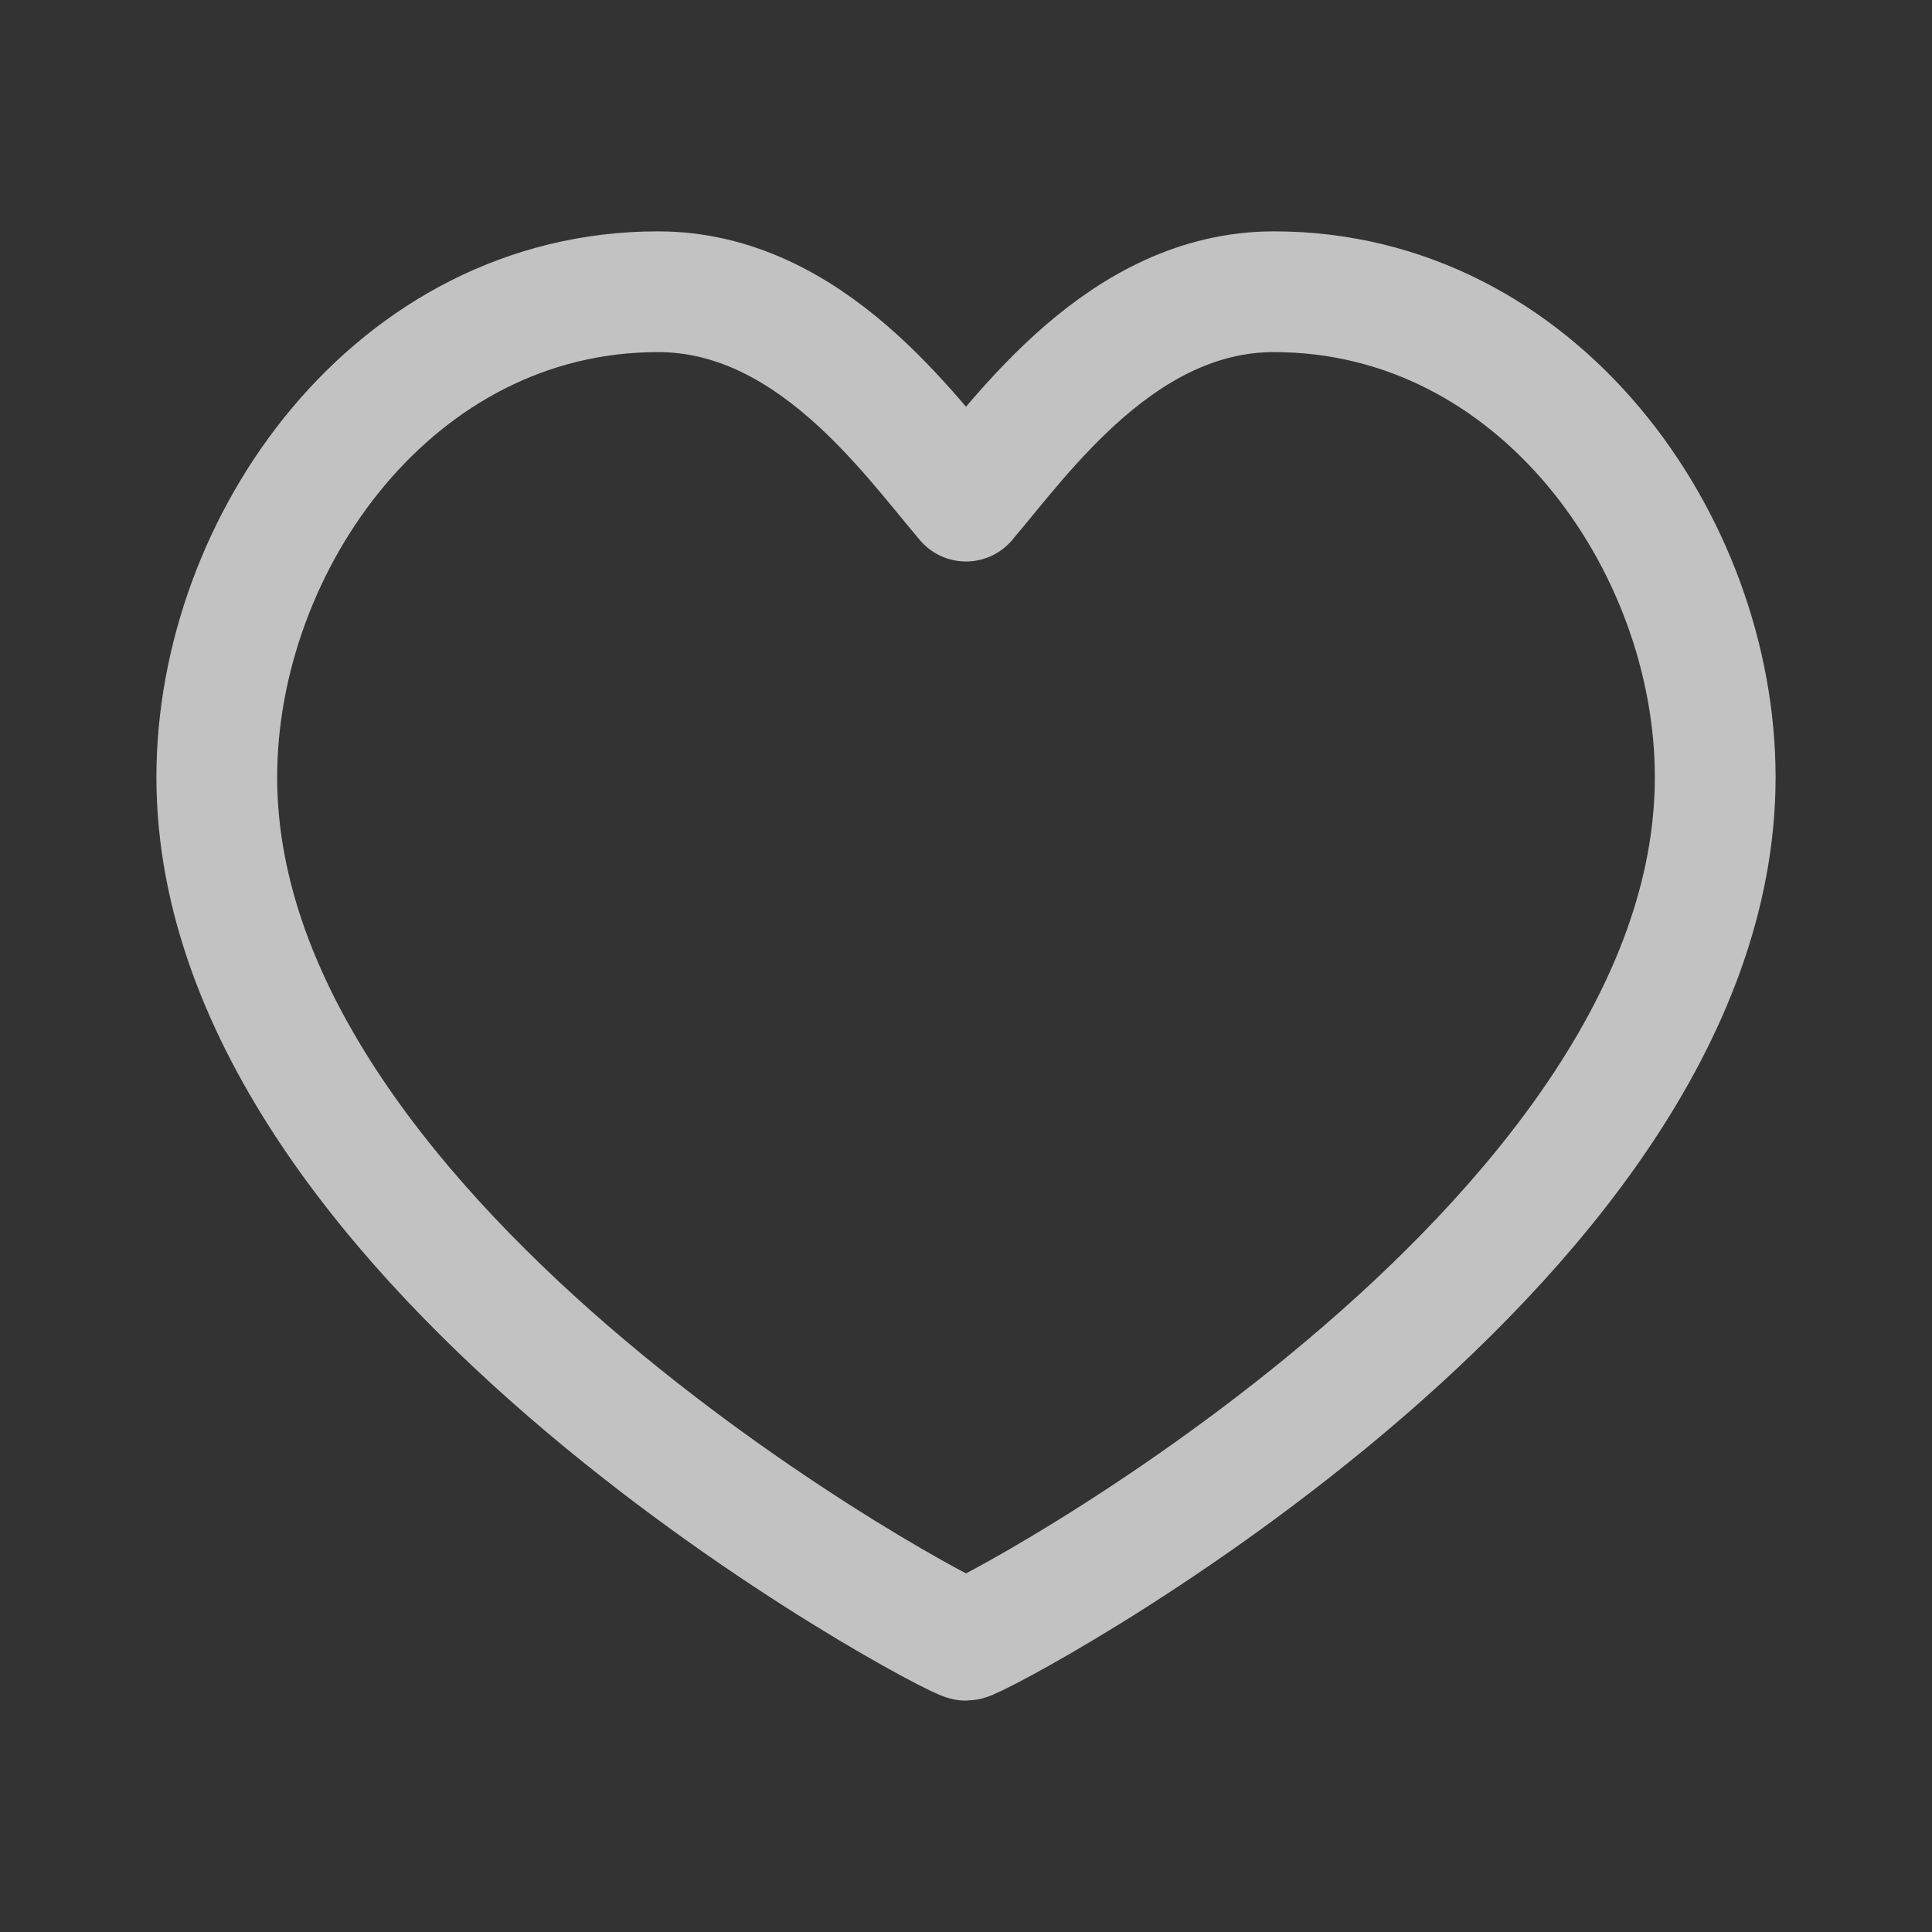 <svg width="24" height="24" viewBox="0 0 24 24" fill="none" xmlns="http://www.w3.org/2000/svg">
<rect x="0" y="0" width="24" height="24" fill="#333333" stroke="none"/>
<g id="loyalty" opacity="0.7">
<path id="Icon" d="M15.826 3.624C19.104 3.624 21.307 6.744 21.307 9.655C21.307 15.55 12.165 20.376 12 20.376C11.835 20.376 2.693 15.55 2.693 9.655C2.693 6.744 4.896 3.624 8.174 3.624C10.056 3.624 11.287 5.387 12 6.225C12.713 5.387 13.944 3.624 15.826 3.624Z" stroke="white" stroke-width="1.5" stroke-linecap="round" stroke-linejoin="round"/>
</g>
</svg>
